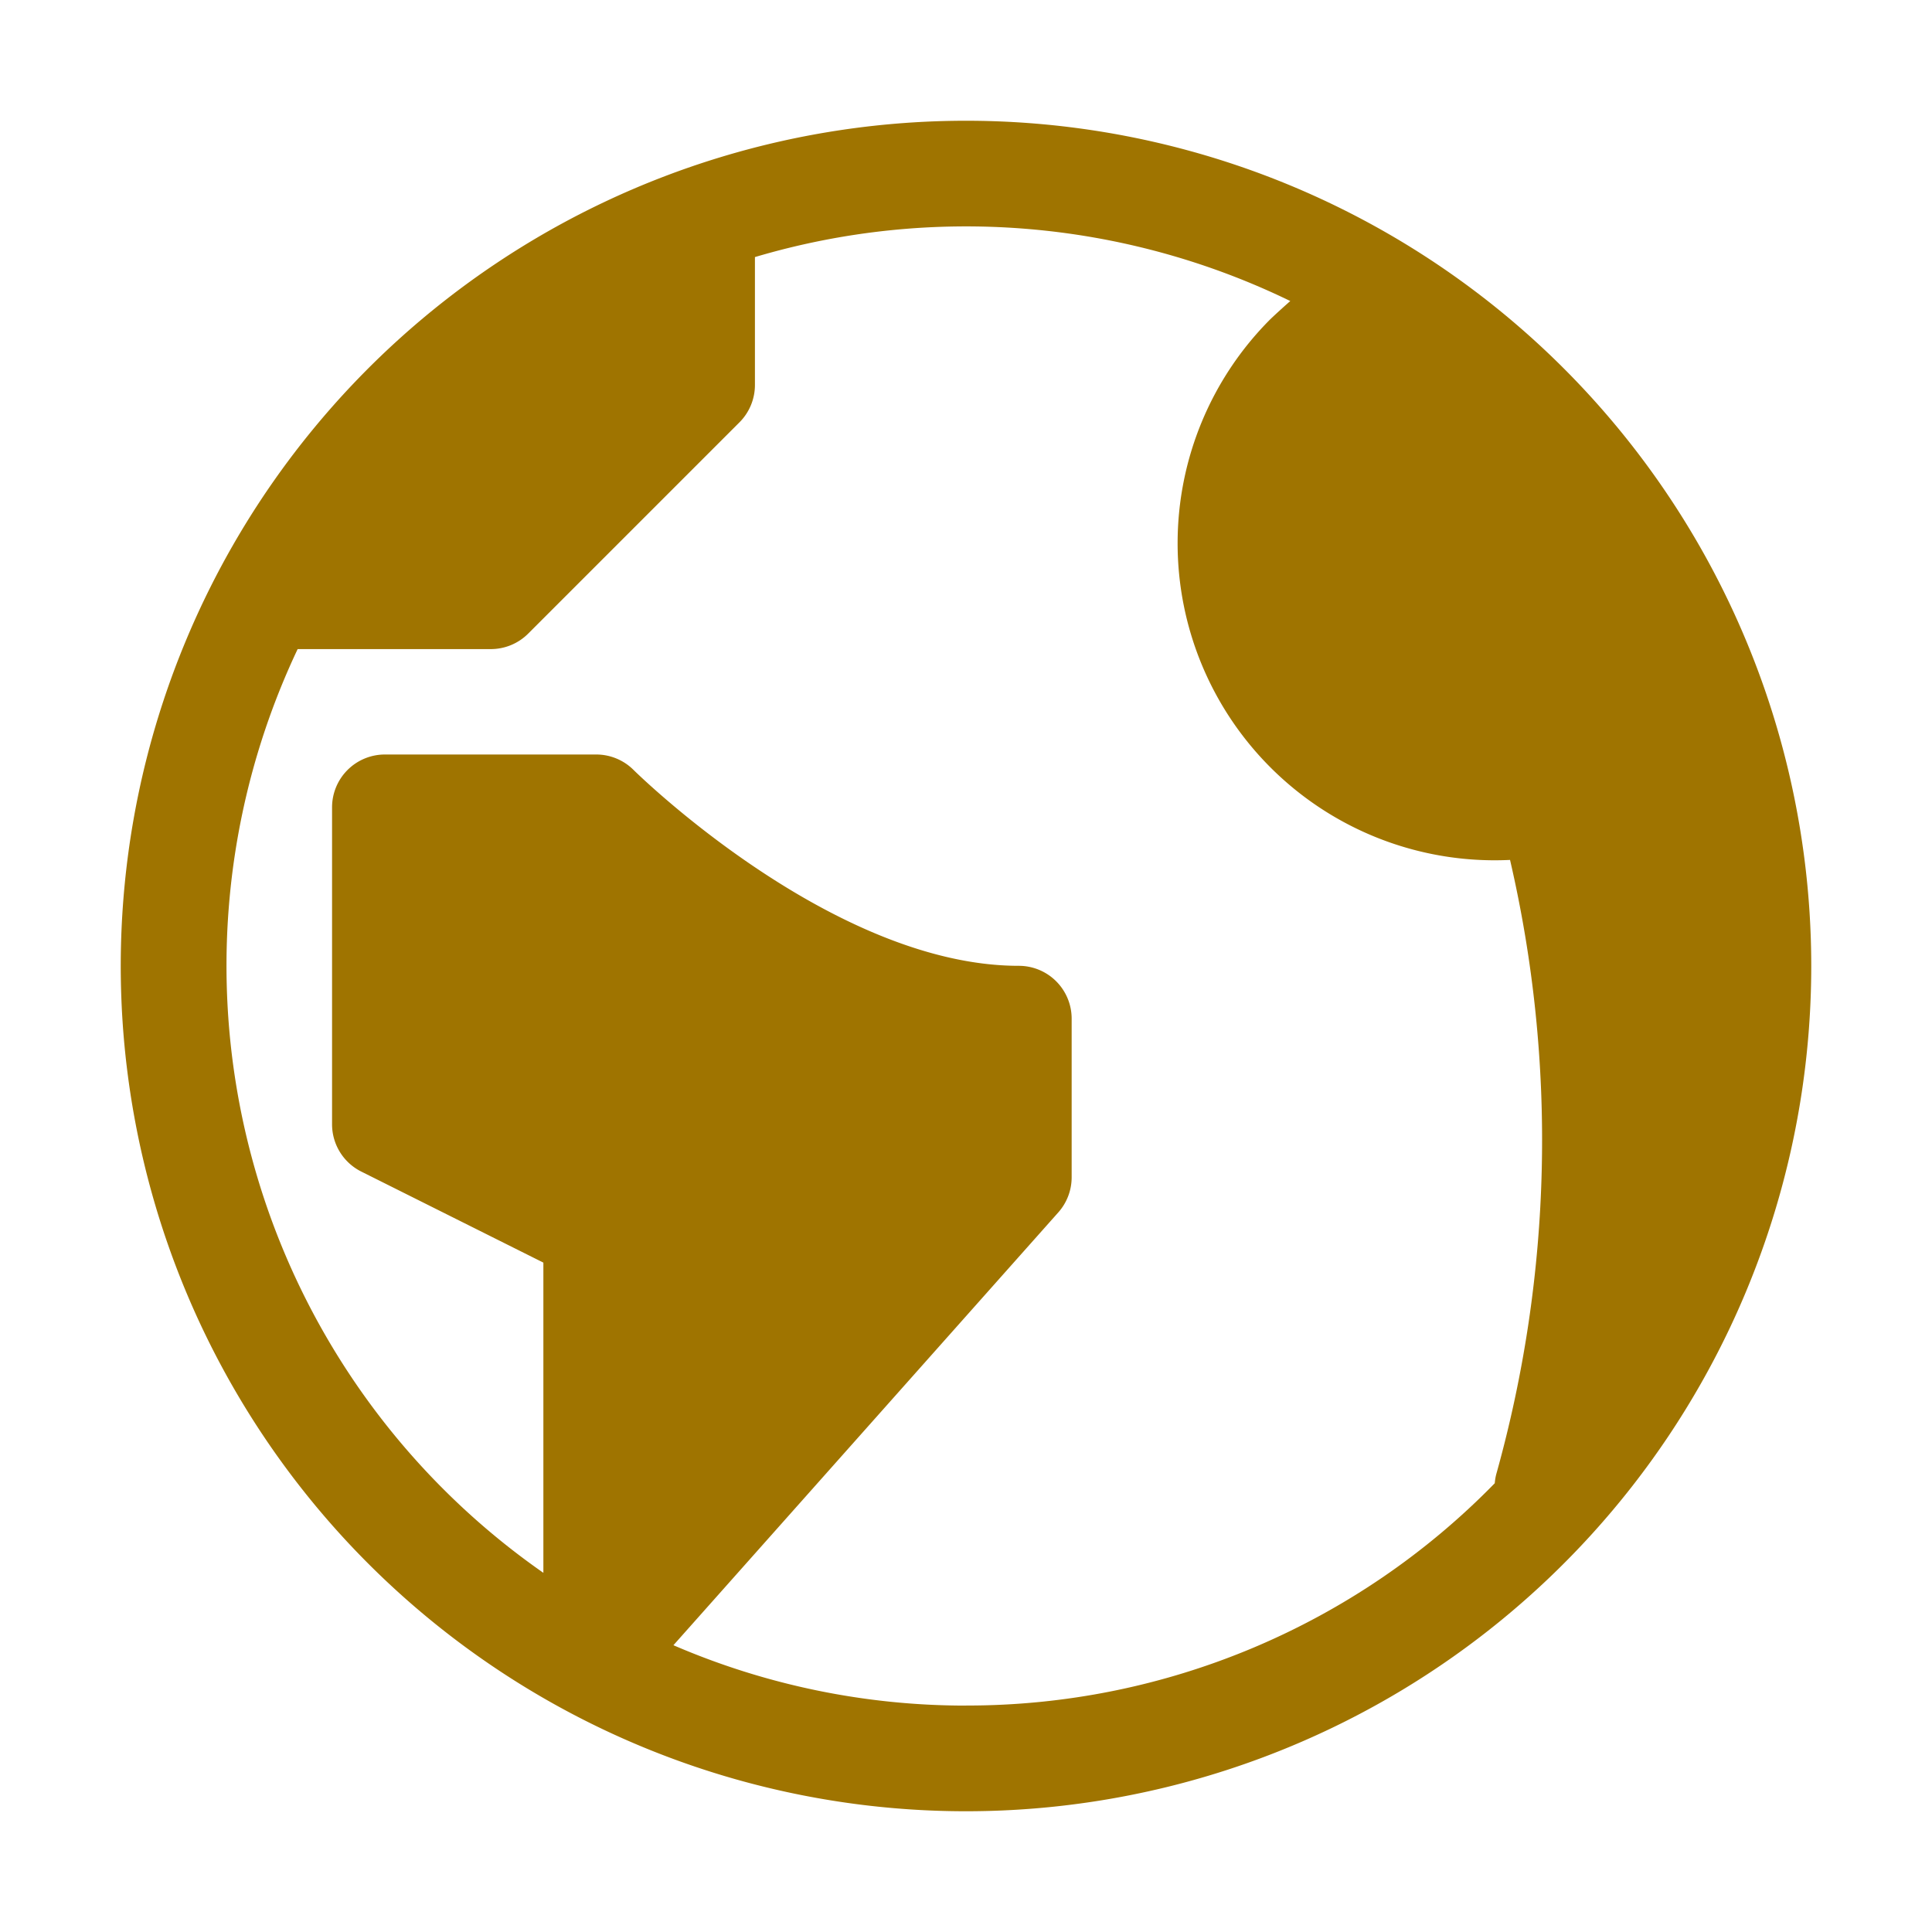 <svg xmlns="http://www.w3.org/2000/svg" width="32" height="32" viewBox="0 0 32 32">
  <g id="グループ_788" data-name="グループ 788" transform="translate(-314 -1566)">
    <rect id="長方形_497" data-name="長方形 497" width="32" height="32" transform="translate(314 1566)" fill="none"/>
    <path id="Icon_metro-earth" data-name="Icon metro-earth" d="M16.571,1.928a14,14,0,1,0,14,14,14,14,0,0,0-14-14Zm0,26.25a12.209,12.209,0,0,1-4.846-1L18.1,20.009a.875.875,0,0,0,.221-.581V16.8a.875.875,0,0,0-.875-.875c-3.09,0-6.349-3.212-6.381-3.244a.875.875,0,0,0-.619-.256h-3.5a.875.875,0,0,0-.875.875v5.25a.875.875,0,0,0,.484.783l3.016,1.508v5.138a12.257,12.257,0,0,1-4.07-15.3H8.7a.875.875,0,0,0,.619-.256l3.5-3.5a.875.875,0,0,0,.256-.619V4.186a12.284,12.284,0,0,1,8.867.728c-.113.1-.224.2-.329.3a5.251,5.251,0,0,0,3.709,8.963q.13,0,.26-.006a20.548,20.548,0,0,1-.23,10.181.872.872,0,0,0-.023.143,12.212,12.212,0,0,1-8.754,3.682Z" transform="translate(313.429 1566.072)" fill="#9f7400"/>
  </g>
</svg>
